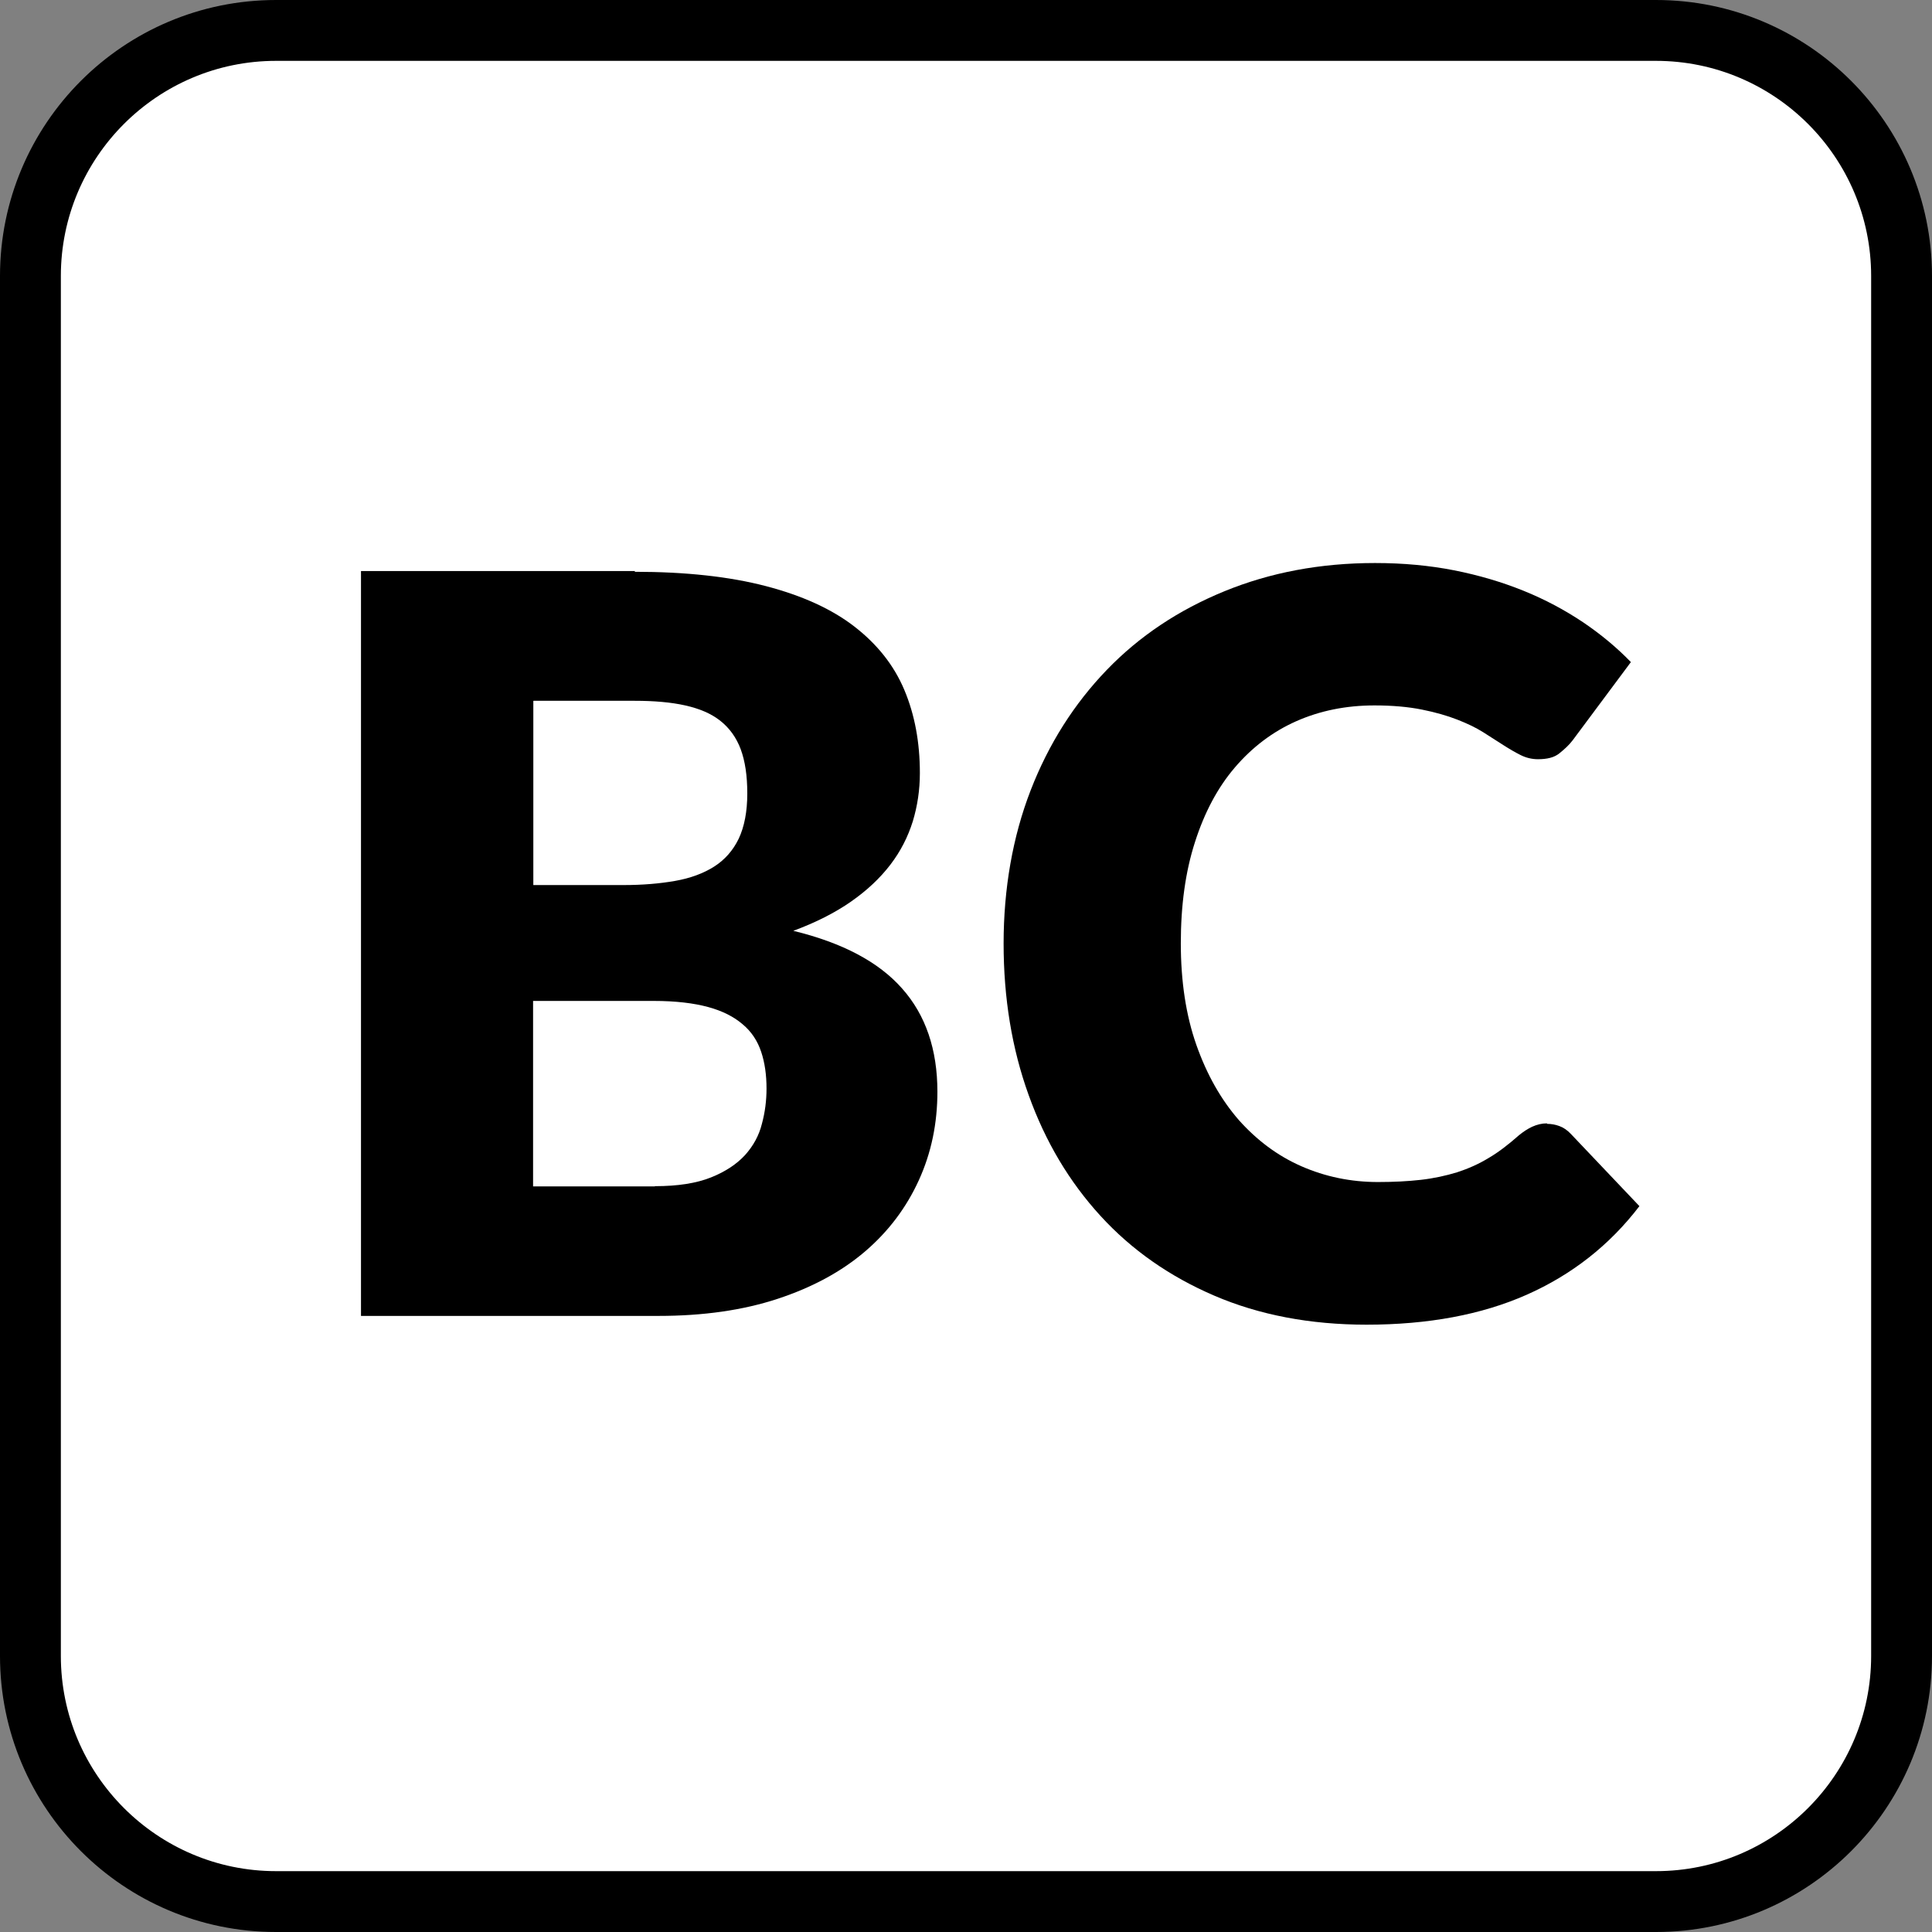 <?xml version="1.0" encoding="UTF-8"?> <svg xmlns="http://www.w3.org/2000/svg" id="a" width="79.37" height="79.37" viewBox="0 0 79.37 79.37"><rect x="0" y="0" width="79.37" height="79.37" fill="#808080" stroke="none"/><path d="M11.34,1.25h56.69c5.57,0,10.09,4.52,10.09,10.09v56.69c0,5.57-4.52,10.09-10.09,10.09H11.34c-5.57,0-10.09-4.52-10.09-10.09V11.34C1.25,5.77,5.77,1.25,11.34,1.25Z" fill="#fff"></path><path d="M68.03,2.5c4.87,0,8.84,3.96,8.84,8.84v56.69c0,4.87-3.96,8.84-8.84,8.84H11.34c-4.87,0-8.84-3.96-8.84-8.84V11.34C2.5,6.46,6.47,2.5,11.34,2.5h56.69M68.03,0H11.34C5.08,0,0,5.08,0,11.34v56.69c0,6.26,5.08,11.34,11.34,11.34h56.69c6.26,0,11.34-5.08,11.34-11.34V11.34c0-6.26-5.08-11.34-11.34-11.34h0Z"></path><path d="M26.07,23.49c2.11,0,3.91.2,5.4.59s2.7.94,3.63,1.66,1.62,1.58,2.05,2.6c.43,1.02.64,2.16.64,3.42,0,.69-.1,1.35-.29,1.98-.2.64-.5,1.23-.92,1.78-.42.55-.96,1.06-1.62,1.52-.66.46-1.45.86-2.37,1.2,2.02.49,3.51,1.28,4.47,2.37.97,1.09,1.45,2.51,1.45,4.24,0,1.3-.25,2.51-.76,3.63s-1.24,2.1-2.21,2.93c-.97.83-2.17,1.48-3.6,1.95-1.43.47-3.06.7-4.89.7h-12.22v-30.6h11.26ZM21.91,28.8v7.56h3.7c.79,0,1.49-.06,2.12-.17.63-.11,1.17-.31,1.61-.59.44-.28.78-.67,1.01-1.15.23-.49.35-1.11.35-1.85s-.09-1.33-.27-1.82c-.18-.48-.46-.87-.84-1.17s-.86-.5-1.44-.63c-.58-.13-1.27-.19-2.07-.19h-4.16ZM26.91,48.73c.94,0,1.7-.12,2.3-.36.6-.24,1.06-.55,1.4-.92.34-.38.57-.8.69-1.28.13-.48.19-.96.19-1.45,0-.56-.07-1.06-.22-1.51-.15-.45-.4-.83-.76-1.13-.36-.31-.83-.55-1.42-.71s-1.33-.25-2.23-.25h-4.96v7.62h5Z"></path><path d="M63.56,46.17c.17,0,.34.03.5.09.17.06.33.17.48.33l2.81,2.96c-1.23,1.61-2.78,2.82-4.63,3.64-1.85.82-4.05,1.23-6.58,1.23-2.32,0-4.41-.4-6.25-1.19-1.84-.79-3.4-1.88-4.68-3.28s-2.26-3.04-2.95-4.96c-.69-1.91-1.03-3.99-1.03-6.23s.37-4.38,1.11-6.29c.74-1.91,1.79-3.56,3.13-4.95,1.34-1.39,2.95-2.46,4.83-3.23s3.94-1.16,6.19-1.16c1.15,0,2.23.1,3.25.3,1.01.2,1.96.48,2.85.84s1.69.79,2.44,1.29c.74.5,1.4,1.05,1.97,1.64l-2.39,3.21c-.15.2-.34.37-.55.54s-.5.24-.88.24c-.25,0-.49-.06-.71-.17-.22-.11-.46-.25-.71-.41s-.53-.34-.83-.53c-.3-.19-.66-.36-1.07-.52-.41-.16-.9-.3-1.45-.41-.55-.11-1.2-.17-1.94-.17-1.18,0-2.25.22-3.22.65-.97.43-1.81,1.07-2.52,1.9s-1.25,1.85-1.64,3.07c-.39,1.21-.58,2.59-.58,4.15s.21,2.96.64,4.18c.43,1.22,1.01,2.24,1.74,3.08.74.83,1.59,1.47,2.57,1.9.98.43,2.03.65,3.15.65.64,0,1.23-.03,1.76-.09.53-.06,1.03-.17,1.49-.31.46-.15.89-.34,1.3-.59.41-.24.82-.56,1.24-.93.17-.14.35-.26.54-.35.2-.09.4-.14.61-.14Z"></path></svg> 